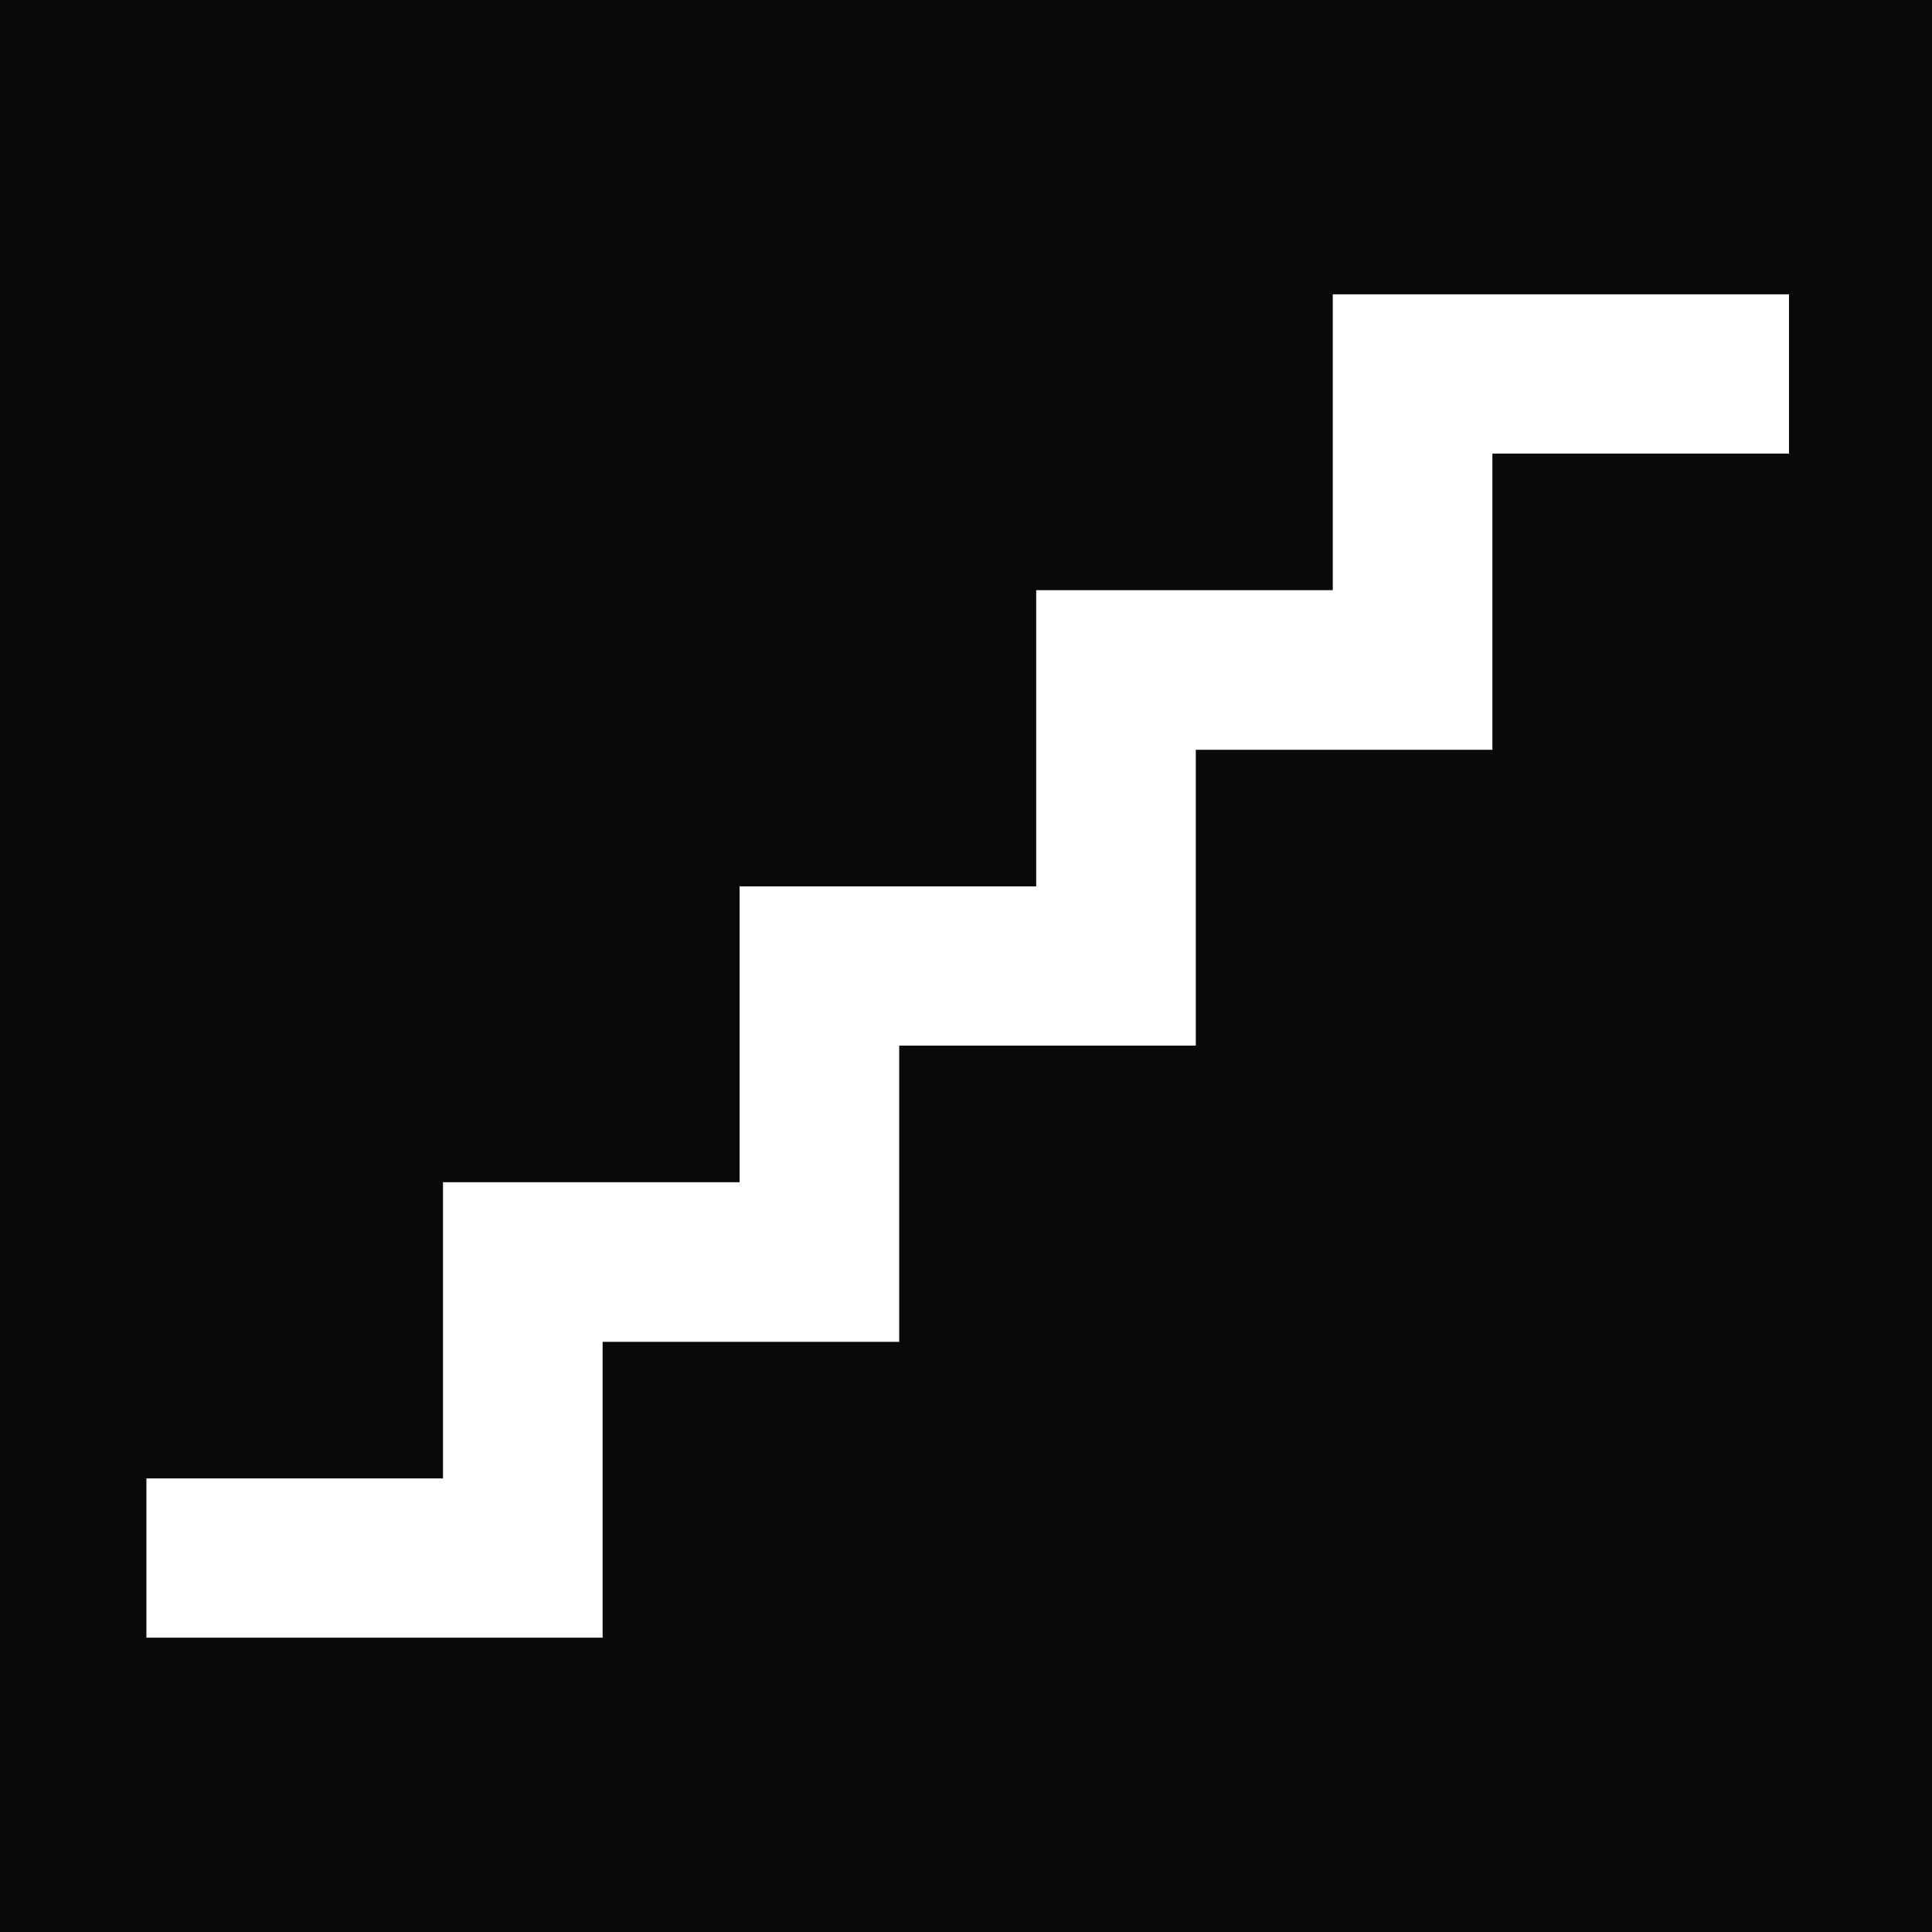 <?xml version="1.0" encoding="utf-8"?>
<!-- Generator: Adobe Illustrator 25.2.1, SVG Export Plug-In . SVG Version: 6.00 Build 0)  -->
<svg version="1.1" id="Vrstva_1" xmlns="http://www.w3.org/2000/svg" xmlns:xlink="http://www.w3.org/1999/xlink" x="0px" y="0px"
	 viewBox="0 0 512 512" style="enable-background:new 0 0 512 512;" xml:space="preserve">
<rect width="512" height="512" fill="#090909"/>
<polygon fill="#ffffff" points="395.5,198.7 316.9,198.7 316.9,277.1 238.3,277.1 238.3,355.6 159.7,355.6 159.7,434 38.8,434
	38.8,391.8 117.4,391.8 117.4,313.3 196,313.3 196,234.9 274.6,234.9 274.6,156.4 353.2,156.4 353.2,78 474.1,78 474.1,120.2
	395.5,120.2 "/>
</svg>
